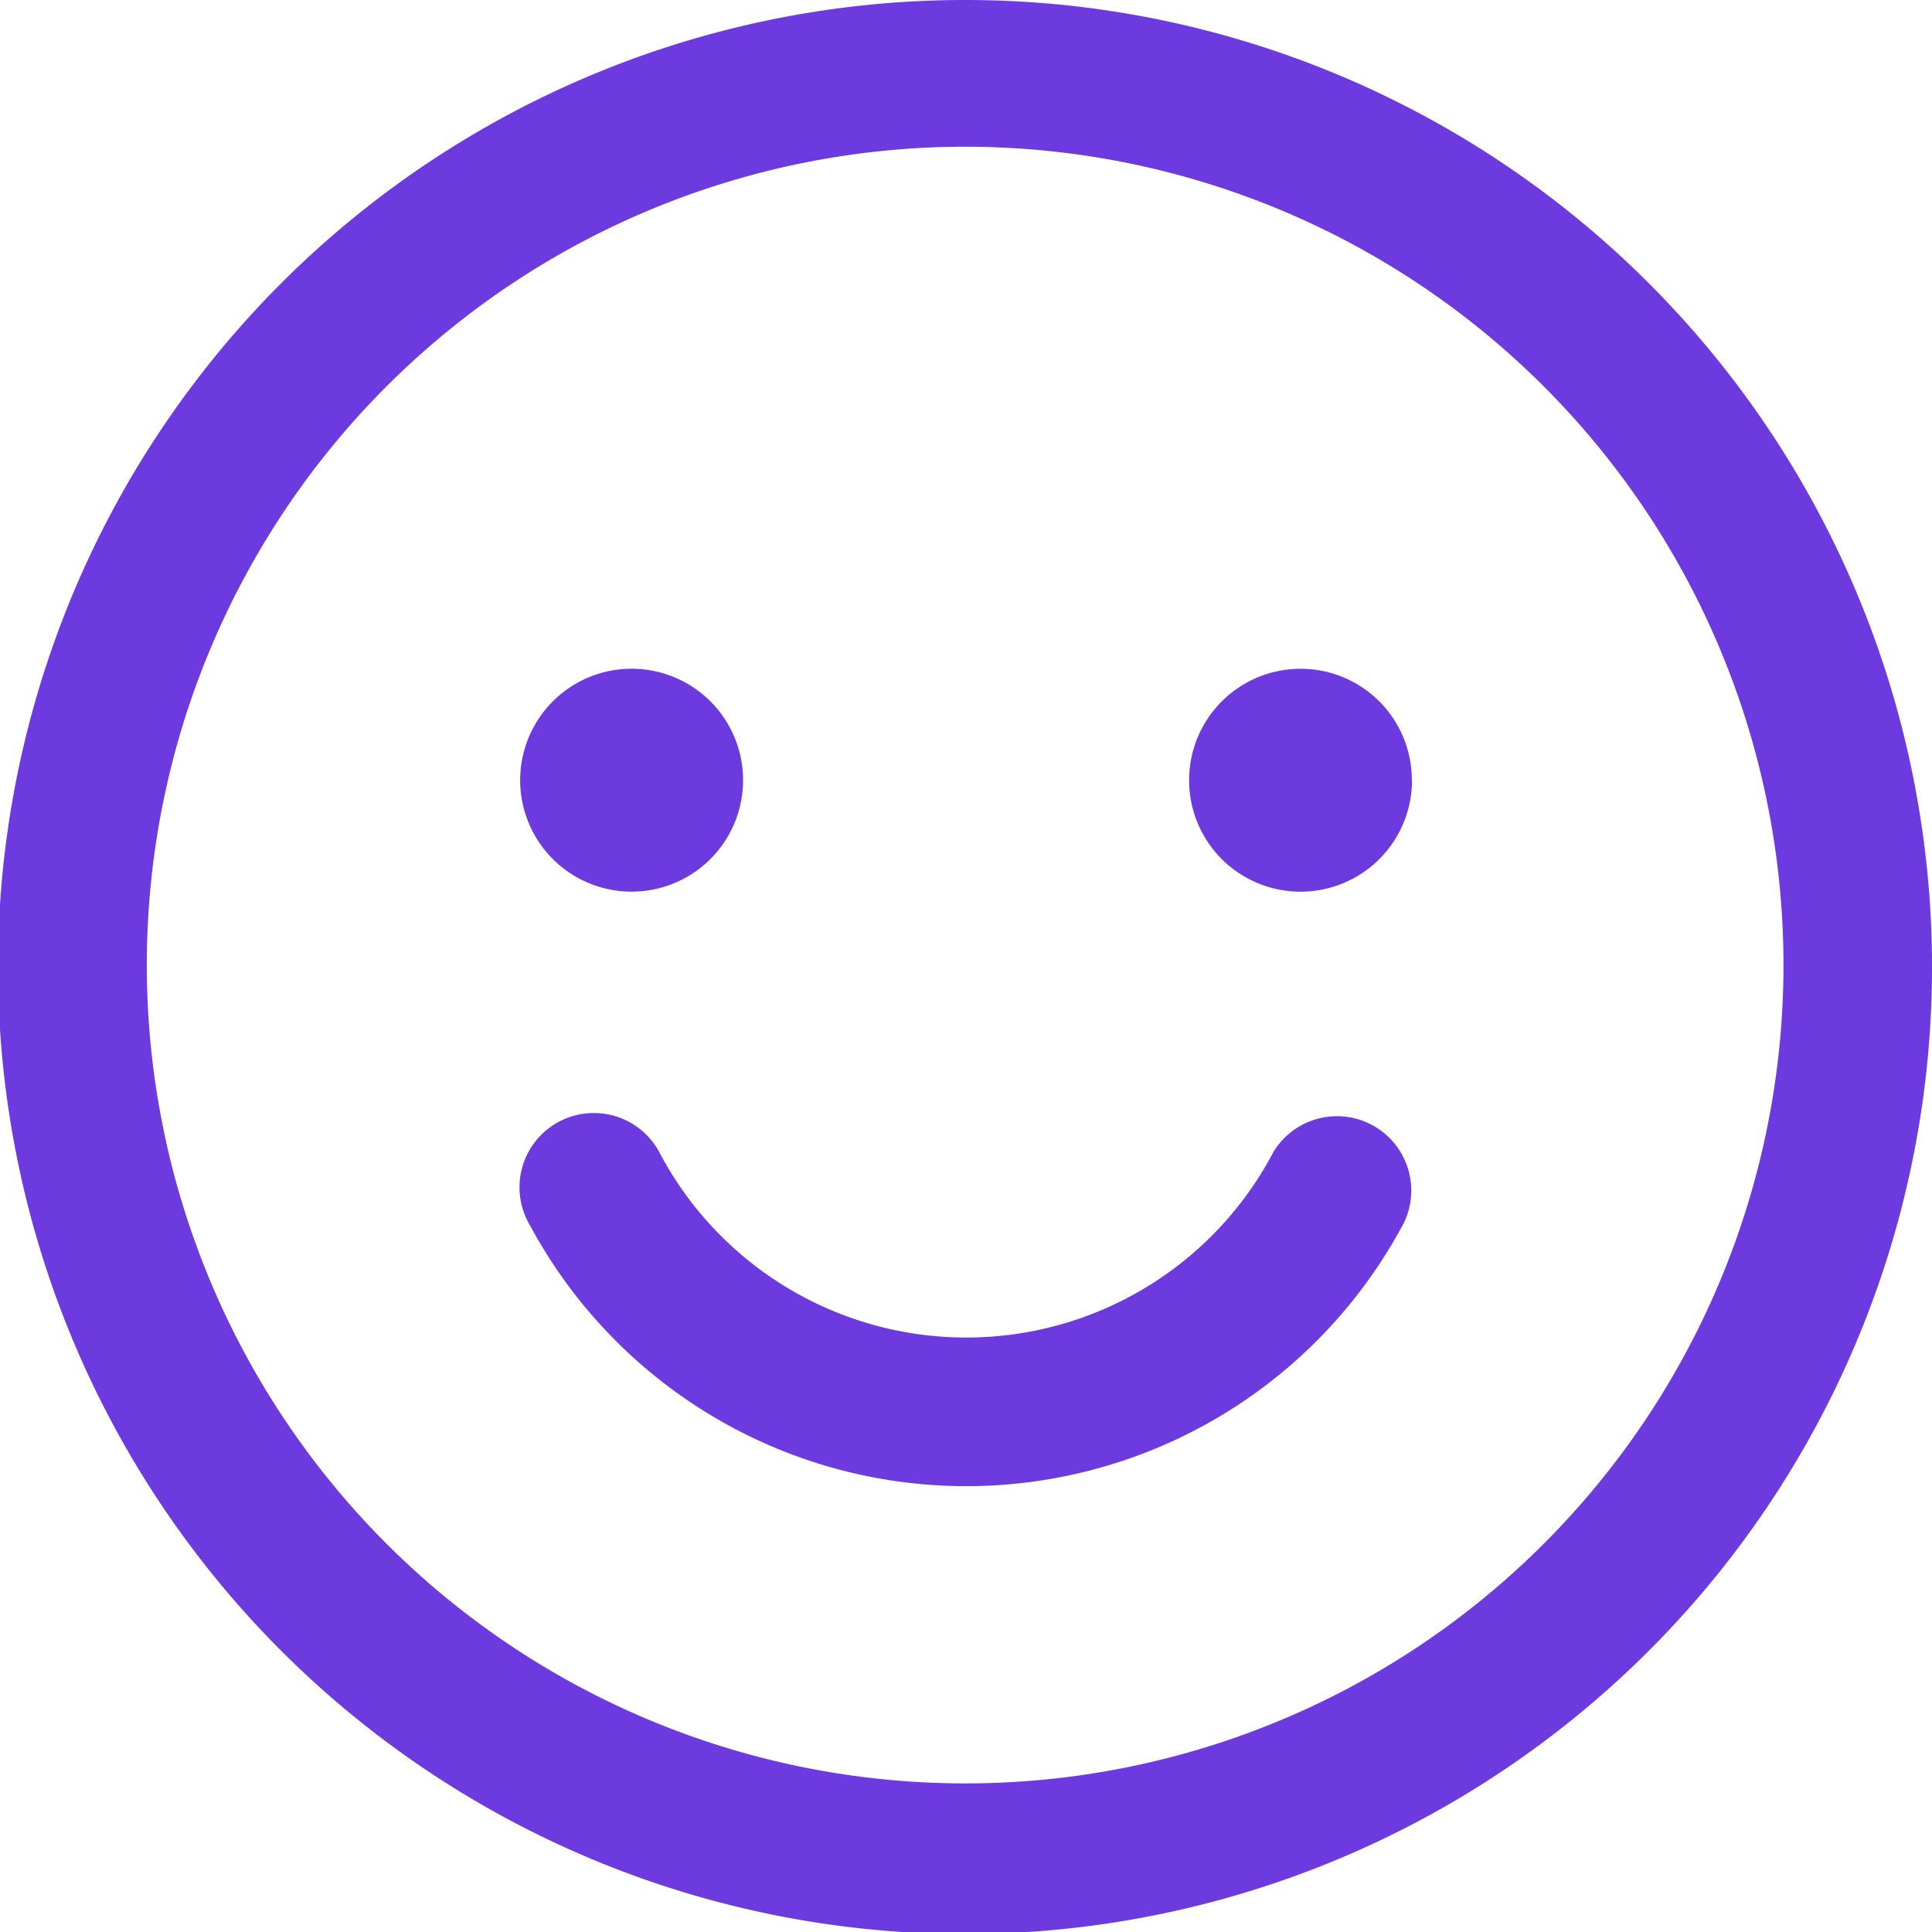 <svg xmlns="http://www.w3.org/2000/svg" width="43.542" height="43.542" viewBox="0 0 43.542 43.542">
  <path id="Path_4452" data-name="Path 4452" d="M24.771,3A21.794,21.794,0,1,0,40.159,9.383,21.771,21.771,0,0,0,24.771,3Zm0,40.193a18.443,18.443,0,1,1,13.02-5.4A18.422,18.422,0,0,1,24.771,43.193ZM14.723,20.584a2.512,2.512,0,1,1,.736,1.776A2.513,2.513,0,0,1,14.723,20.584Zm20.1,0a2.512,2.512,0,1,1-.736-1.776A2.513,2.513,0,0,1,34.819,20.584ZM34.6,30.633a11.162,11.162,0,0,1-19.646,0,1.675,1.675,0,1,1,2.9-1.675,7.819,7.819,0,0,0,13.848,0,1.675,1.675,0,0,1,2.9,1.675Z" transform="translate(-3 -3)" fill="#6d3adf"/>
</svg>